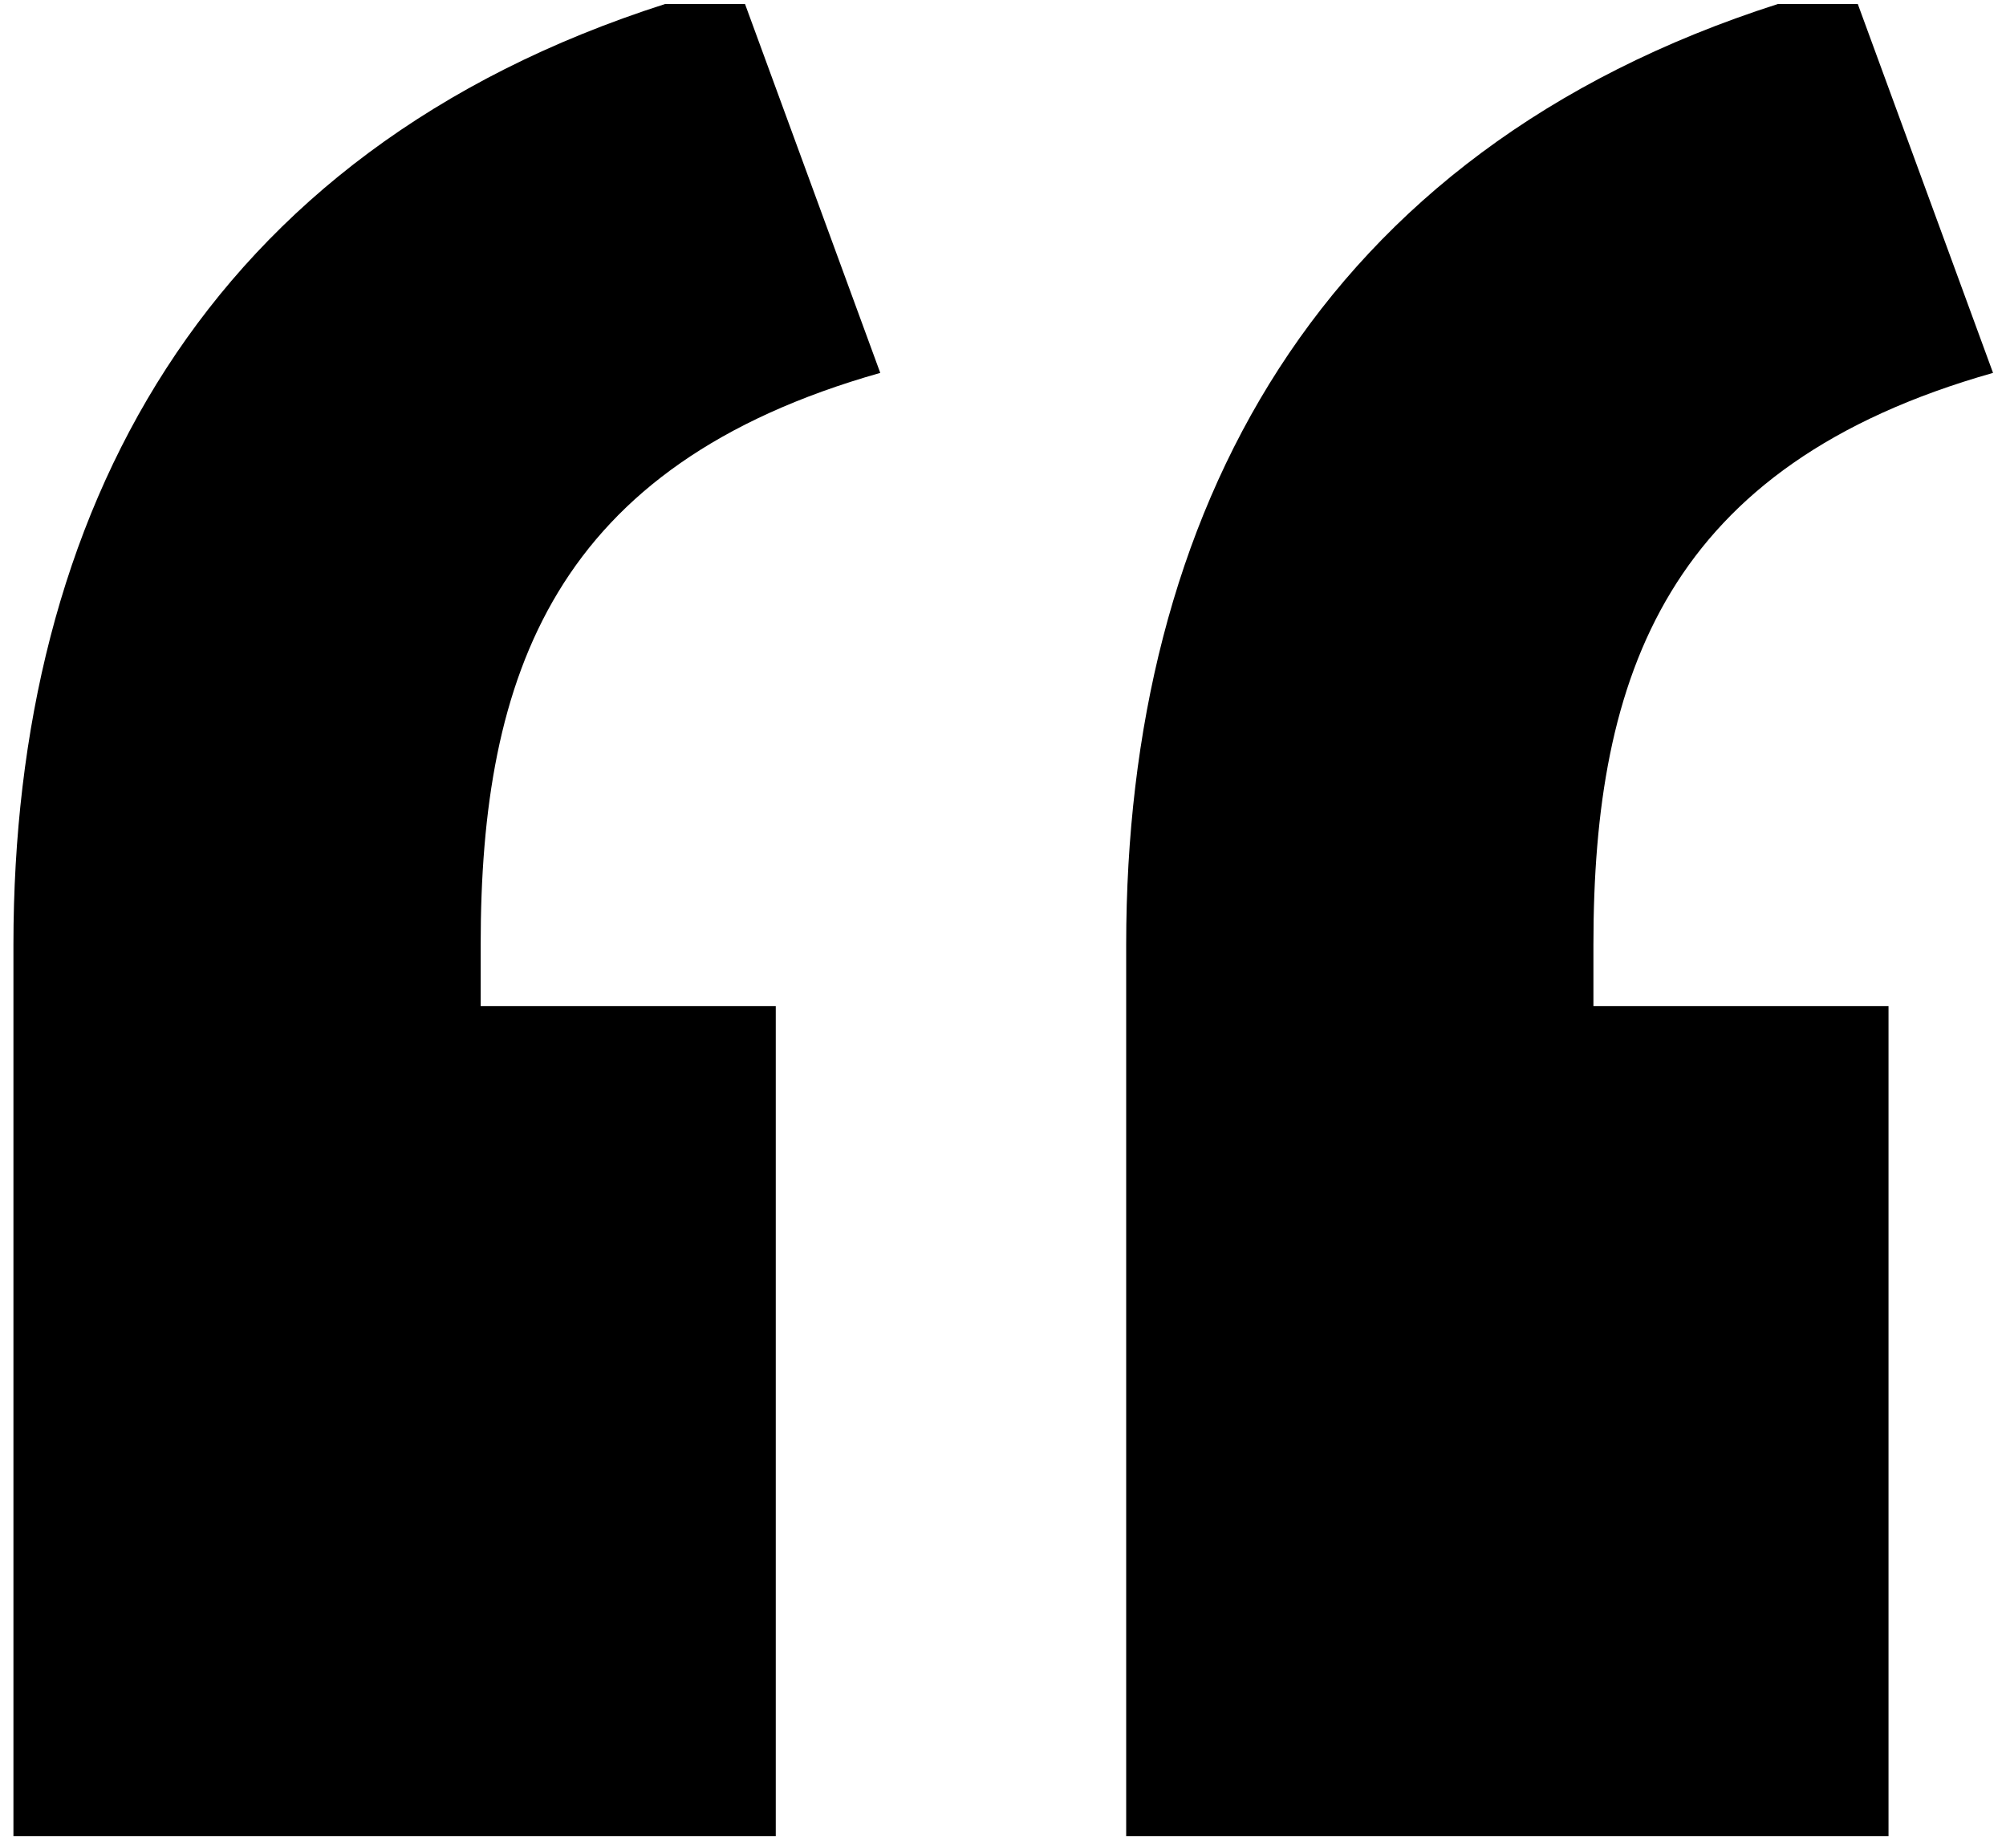 <svg width="76" height="70" viewBox="0 0 76 70" fill="none" xmlns="http://www.w3.org/2000/svg">
<path d="M25.198 0.152H28.226L33.35 14.127C21.006 17.621 18.211 25.54 18.211 35.788V38.118H29.391V69.562H0.509V35.788C0.509 19.484 7.729 5.742 25.198 0.152ZM42.667 69.562V35.788C42.667 19.484 49.888 5.742 67.357 0.152H70.385L75.509 14.127C63.164 17.621 60.369 25.54 60.369 35.788V38.118H71.549V69.562H42.667Z" fill="#146ED6" style="fill:#146ED6;fill:color(display-p3 0.077 0.432 0.838);fill-opacity:1;"/>
</svg>
